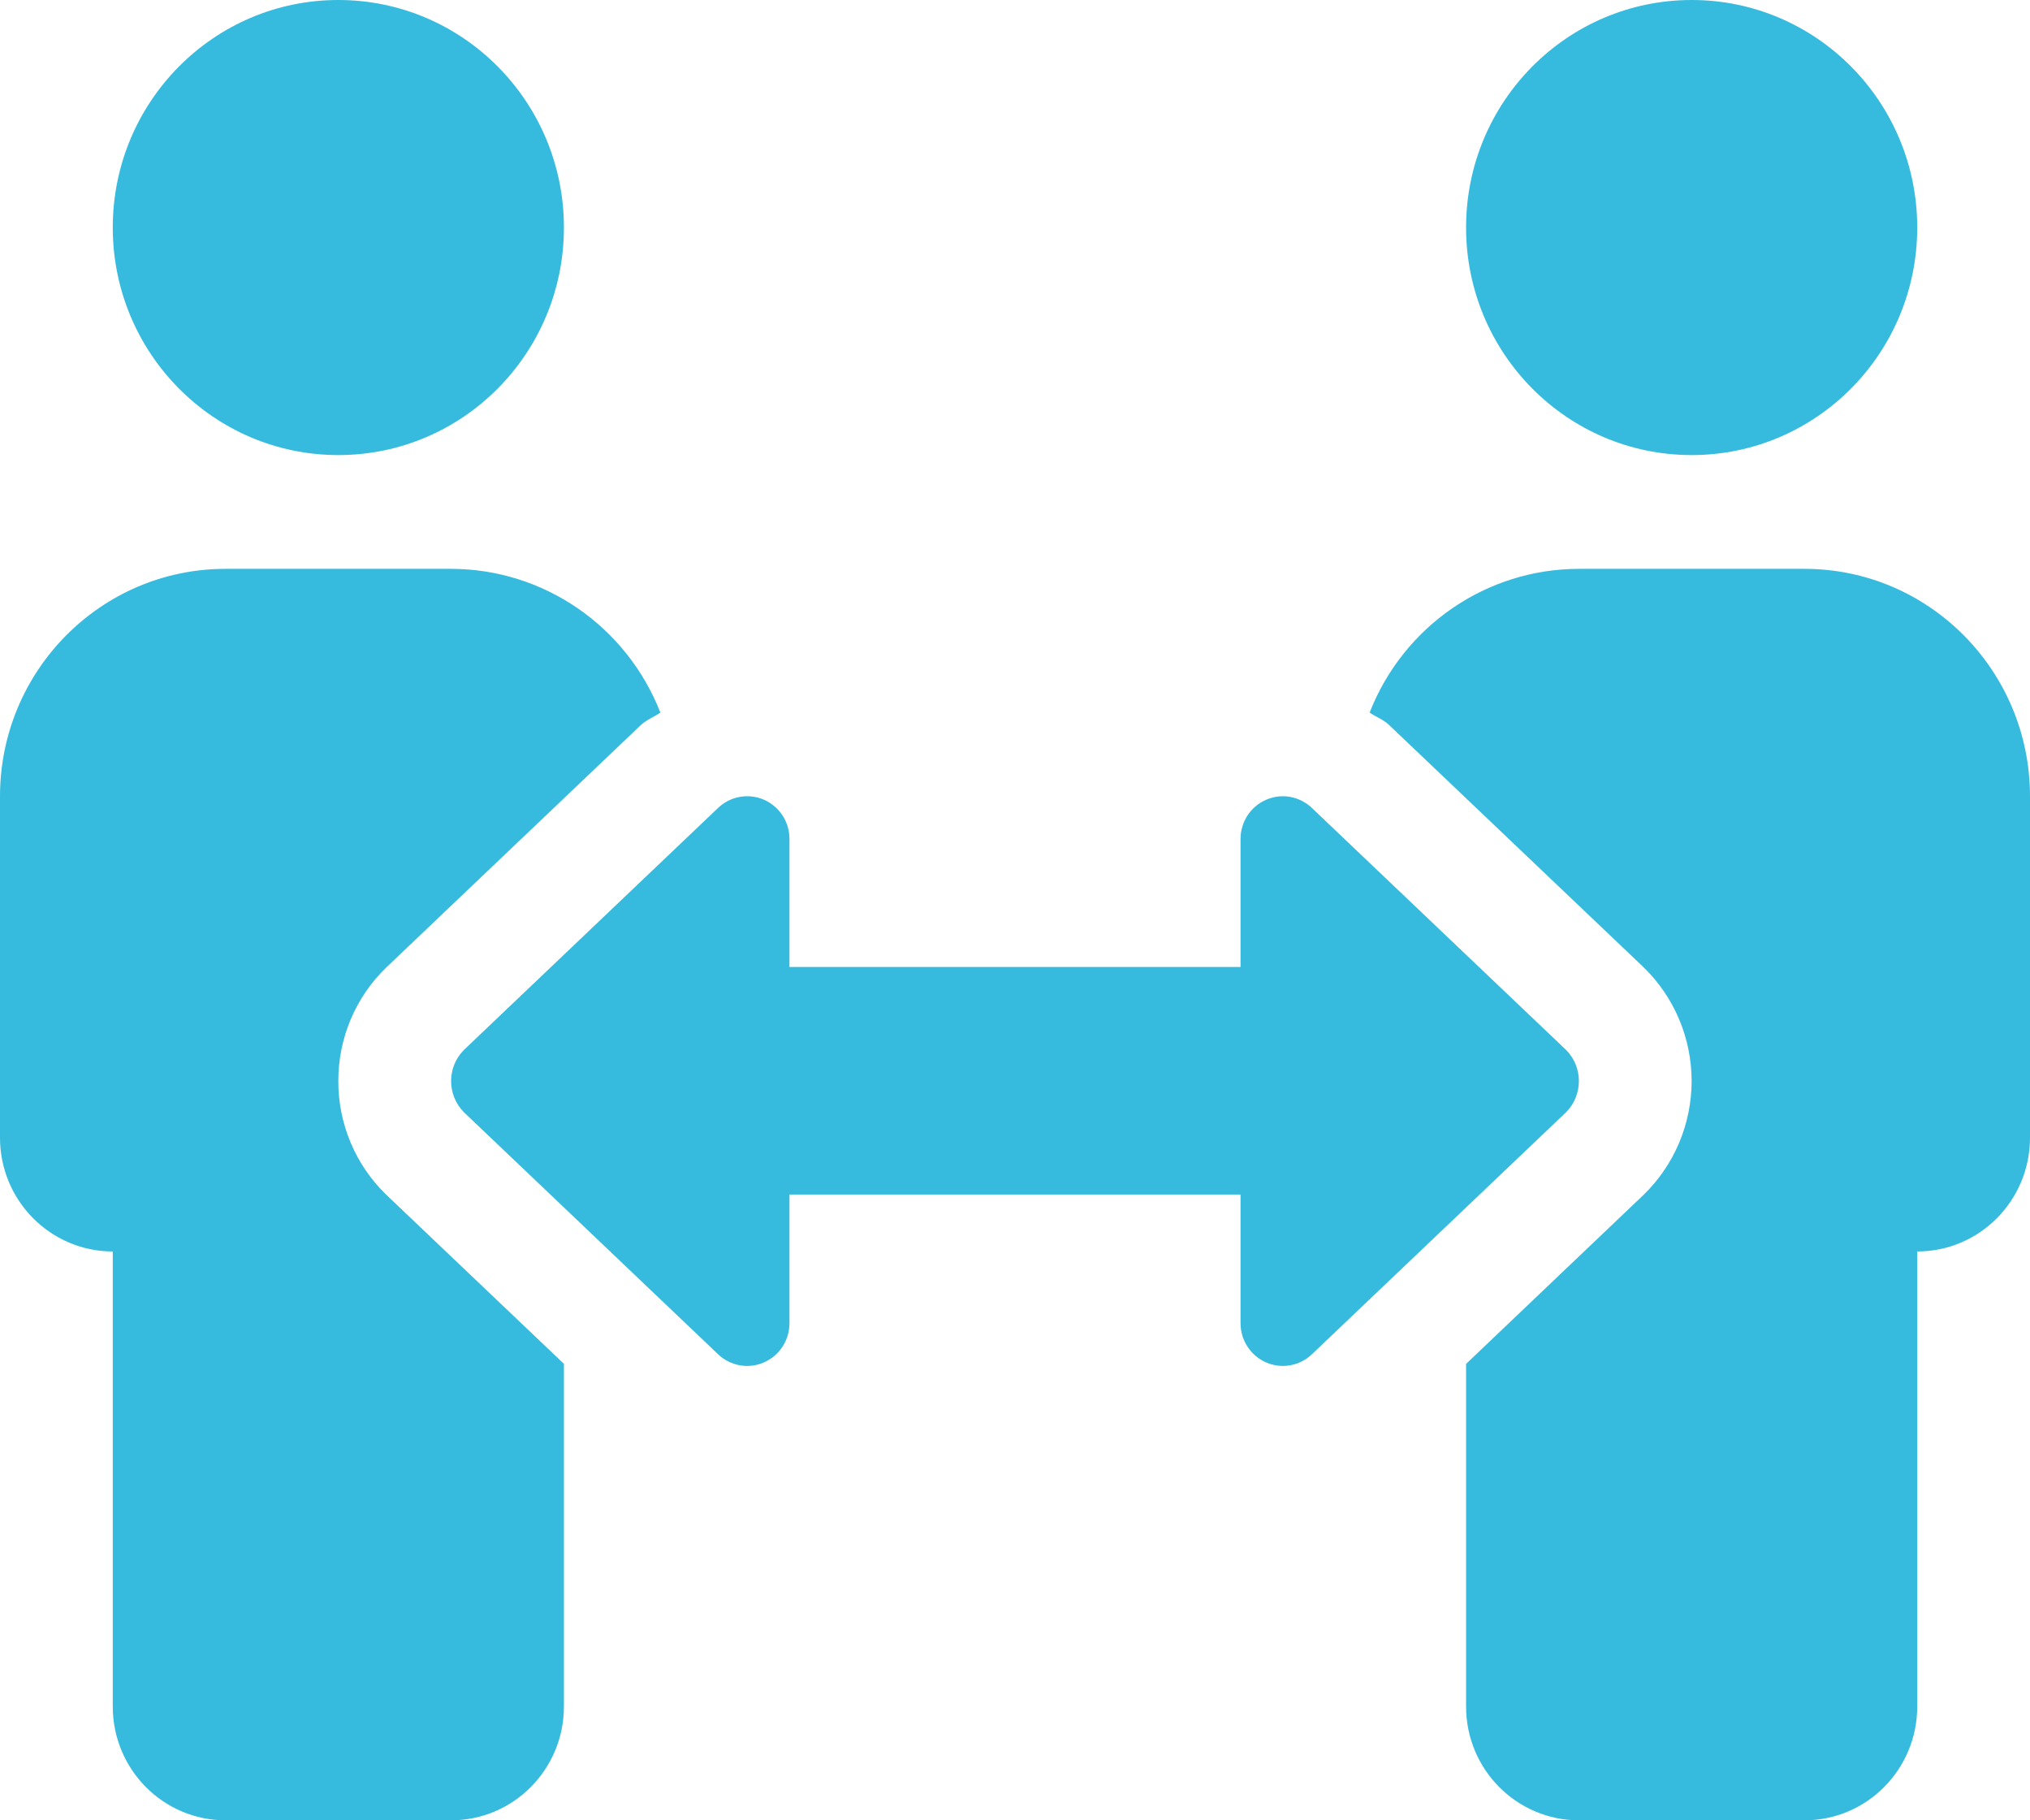 <?xml version="1.0" encoding="UTF-8"?>
<svg width="29px" height="26px" viewBox="0 0 29 26" version="1.1" xmlns="http://www.w3.org/2000/svg" xmlns:xlink="http://www.w3.org/1999/xlink">
    <title>C20C7720-2C0C-49CB-9190-28603F3959BF</title>
    <g id="Homepage" stroke="none" stroke-width="1" fill="none" fill-rule="evenodd">
        <g id="OPB_Homepage" transform="translate(-1051, -963)" fill="#36BBDE" fill-rule="nonzero">
            <g id="Group-38-Copy" transform="translate(1012, 929)">
                <g id="Group-28" transform="translate(38, 34)">
                    <g id="Coaching" transform="translate(1, 0)">
                        <path d="M4.833,6.5 C6.613,6.5 8.056,5.045 8.056,3.25 C8.056,1.455 6.613,0 4.833,0 C3.054,0 1.611,1.455 1.611,3.25 C1.611,5.045 3.054,6.5 4.833,6.5 Z M4.833,15.442 C4.832,14.828 5.08,14.24 5.52,13.817 L9.152,10.359 C9.235,10.281 9.341,10.242 9.434,10.178 C8.949,8.94 7.764,8.126 6.444,8.125 L3.222,8.125 C1.443,8.125 0,9.58 0,11.375 L0,16.25 C0,17.147 0.721,17.875 1.611,17.875 L1.611,24.375 C1.611,25.272 2.332,26 3.222,26 L6.444,26 C7.334,26 8.056,25.272 8.056,24.375 L8.056,19.48 L5.52,17.067 C5.08,16.643 4.832,16.055 4.833,15.442 Z M24.167,6.5 C25.946,6.5 27.389,5.045 27.389,3.25 C27.389,1.455 25.946,0 24.167,0 C22.387,0 20.944,1.455 20.944,3.25 C20.944,5.045 22.387,6.5 24.167,6.5 Z M25.778,8.125 L22.556,8.125 C21.236,8.126 20.051,8.94 19.566,10.178 C19.659,10.242 19.767,10.279 19.849,10.36 L23.48,13.816 C23.918,14.241 24.166,14.828 24.166,15.441 C24.166,16.054 23.918,16.641 23.48,17.066 L20.944,19.481 L20.944,24.375 C20.944,25.272 21.666,26 22.556,26 L25.778,26 C26.668,26 27.389,25.272 27.389,24.375 L27.389,17.875 C28.279,17.875 29,17.147 29,16.25 L29,11.375 C29,9.58 27.557,8.125 25.778,8.125 Z M22.374,14.998 L18.743,11.542 C18.568,11.373 18.31,11.326 18.088,11.423 C17.865,11.519 17.722,11.74 17.722,11.984 L17.722,13.812 L11.278,13.812 L11.278,11.984 C11.279,11.74 11.135,11.519 10.912,11.422 C10.69,11.326 10.432,11.373 10.257,11.541 L6.626,14.998 C6.384,15.243 6.384,15.639 6.626,15.885 L10.257,19.342 C10.432,19.51 10.69,19.557 10.913,19.46 C11.135,19.363 11.279,19.142 11.278,18.898 L11.278,17.062 L17.722,17.062 L17.722,18.898 C17.721,19.142 17.865,19.363 18.087,19.46 C18.31,19.557 18.568,19.51 18.743,19.342 L22.374,15.885 C22.616,15.639 22.616,15.243 22.374,14.998 Z" id="Shape"></path>
                    </g>
                </g>
            </g>
        </g>
    </g>
</svg>